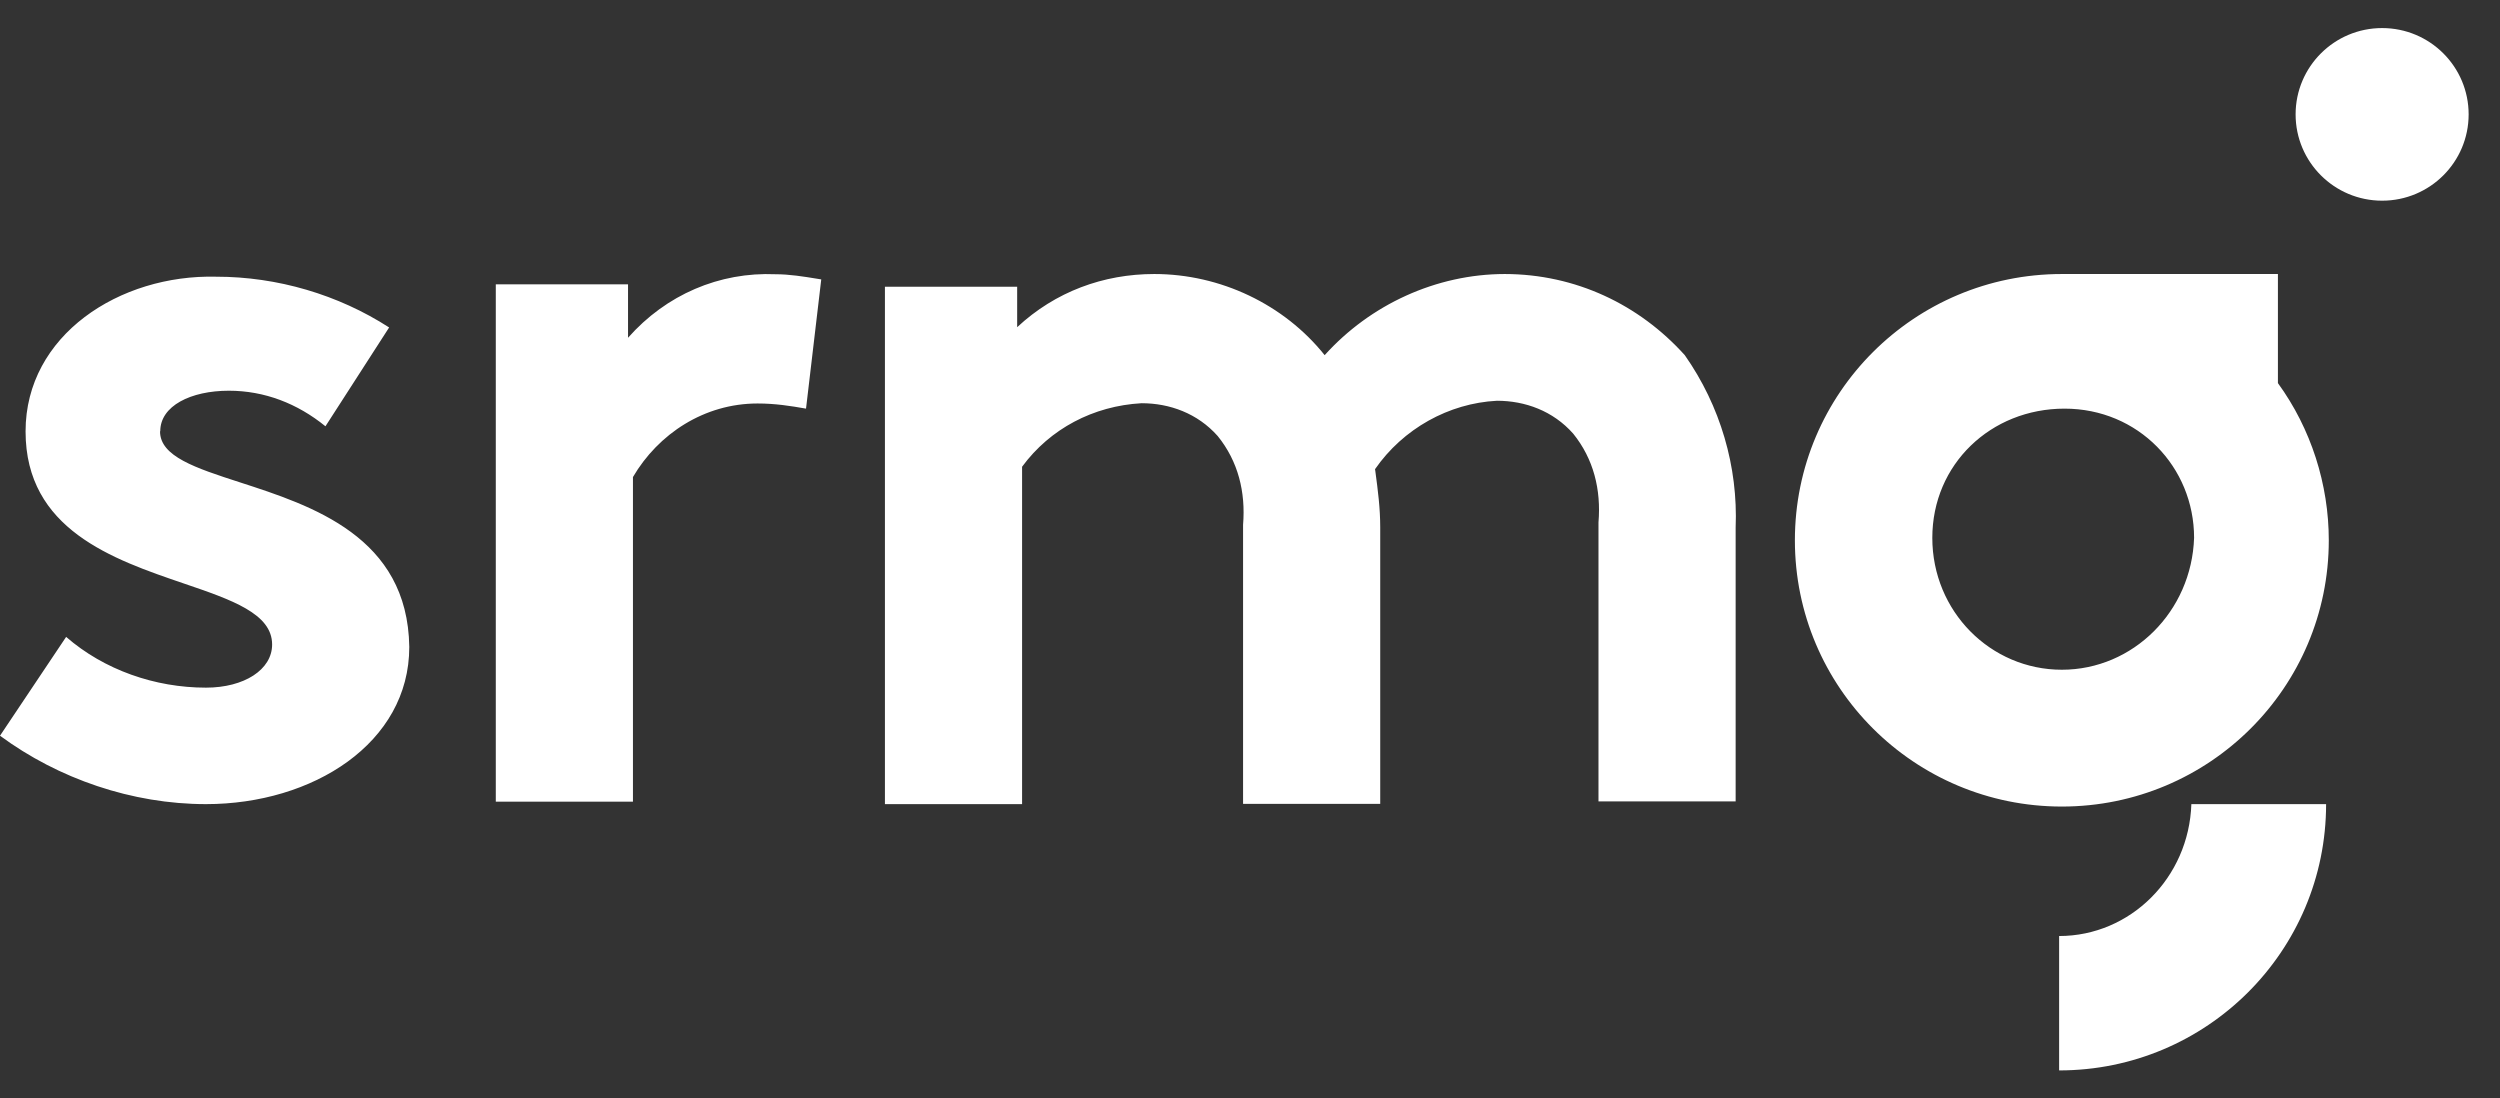 <svg width="66" height="29" viewBox="0 0 66 29" fill="none" xmlns="http://www.w3.org/2000/svg">
<rect x="0" y="0" width="66" height="29" fill="#333333" stroke="none"/>
<path fill-rule="evenodd" clip-rule="evenodd" d="M65.172 3.02C65.172 4.278 64.15 5.298 62.888 5.298C61.627 5.298 60.604 4.278 60.604 3.02C60.604 1.761 61.627 0.741 62.888 0.741C64.15 0.741 65.172 1.761 65.172 3.02ZM39.725 7.234C37.917 7.237 36.176 8.039 34.971 9.376C33.9 8.036 32.219 7.234 30.474 7.234C29.131 7.234 27.859 7.7 26.853 8.638V7.57H23.362V21.229H26.983V12.322C27.722 11.318 28.864 10.716 30.137 10.645C30.876 10.645 31.616 10.911 32.148 11.512C32.687 12.179 32.888 12.988 32.817 13.856V21.222H36.438V13.927C36.438 13.411 36.378 12.96 36.31 12.448L36.301 12.386C37.041 11.318 38.248 10.645 39.52 10.58C40.26 10.58 41 10.846 41.532 11.448C42.07 12.114 42.272 12.924 42.2 13.791V21.157H45.821V13.927C45.886 12.322 45.419 10.716 44.478 9.376C43.273 8.039 41.596 7.237 39.725 7.234ZM39.725 7.234L39.715 7.234H39.734L39.725 7.234ZM60.137 7.234V10.114C61.013 11.318 61.48 12.788 61.48 14.264C61.48 18.148 58.326 21.293 54.433 21.293C50.539 21.293 47.385 18.148 47.385 14.264C47.385 10.38 50.539 7.234 54.433 7.234H60.137ZM51.013 14.199C51.013 16.141 52.551 17.681 54.433 17.681C56.315 17.681 57.859 16.141 57.924 14.199C57.924 12.328 56.451 10.788 54.504 10.788C52.557 10.788 51.013 12.257 51.013 14.199ZM54.361 28.259V24.711C56.243 24.711 57.788 23.171 57.852 21.229H61.409C61.409 25.113 58.255 28.259 54.361 28.259ZM16.58 7.506V8.91V8.917C17.586 7.778 18.994 7.176 20.474 7.24C20.843 7.24 21.211 7.3 21.58 7.36L21.681 7.376L21.279 10.788C20.87 10.716 20.467 10.652 20 10.652C18.592 10.652 17.378 11.454 16.71 12.594V21.164H13.089V7.506H16.58ZM4.231 11.383C4.231 10.716 5.036 10.315 6.042 10.315C6.983 10.315 7.852 10.652 8.592 11.254L10.273 8.645C8.929 7.778 7.32 7.305 5.711 7.305C3.16 7.24 0.675 8.846 0.675 11.389C0.675 13.978 2.98 14.765 4.847 15.402C6.117 15.835 7.184 16.2 7.184 17.015C7.184 17.681 6.444 18.154 5.438 18.154C4.095 18.154 2.751 17.688 1.746 16.814L0 19.423C1.544 20.562 3.491 21.229 5.438 21.229C8.254 21.229 10.805 19.623 10.805 17.079C10.764 14.17 8.239 13.351 6.328 12.732C5.162 12.354 4.225 12.05 4.225 11.389L4.231 11.383Z" fill="white"/>
</svg>
